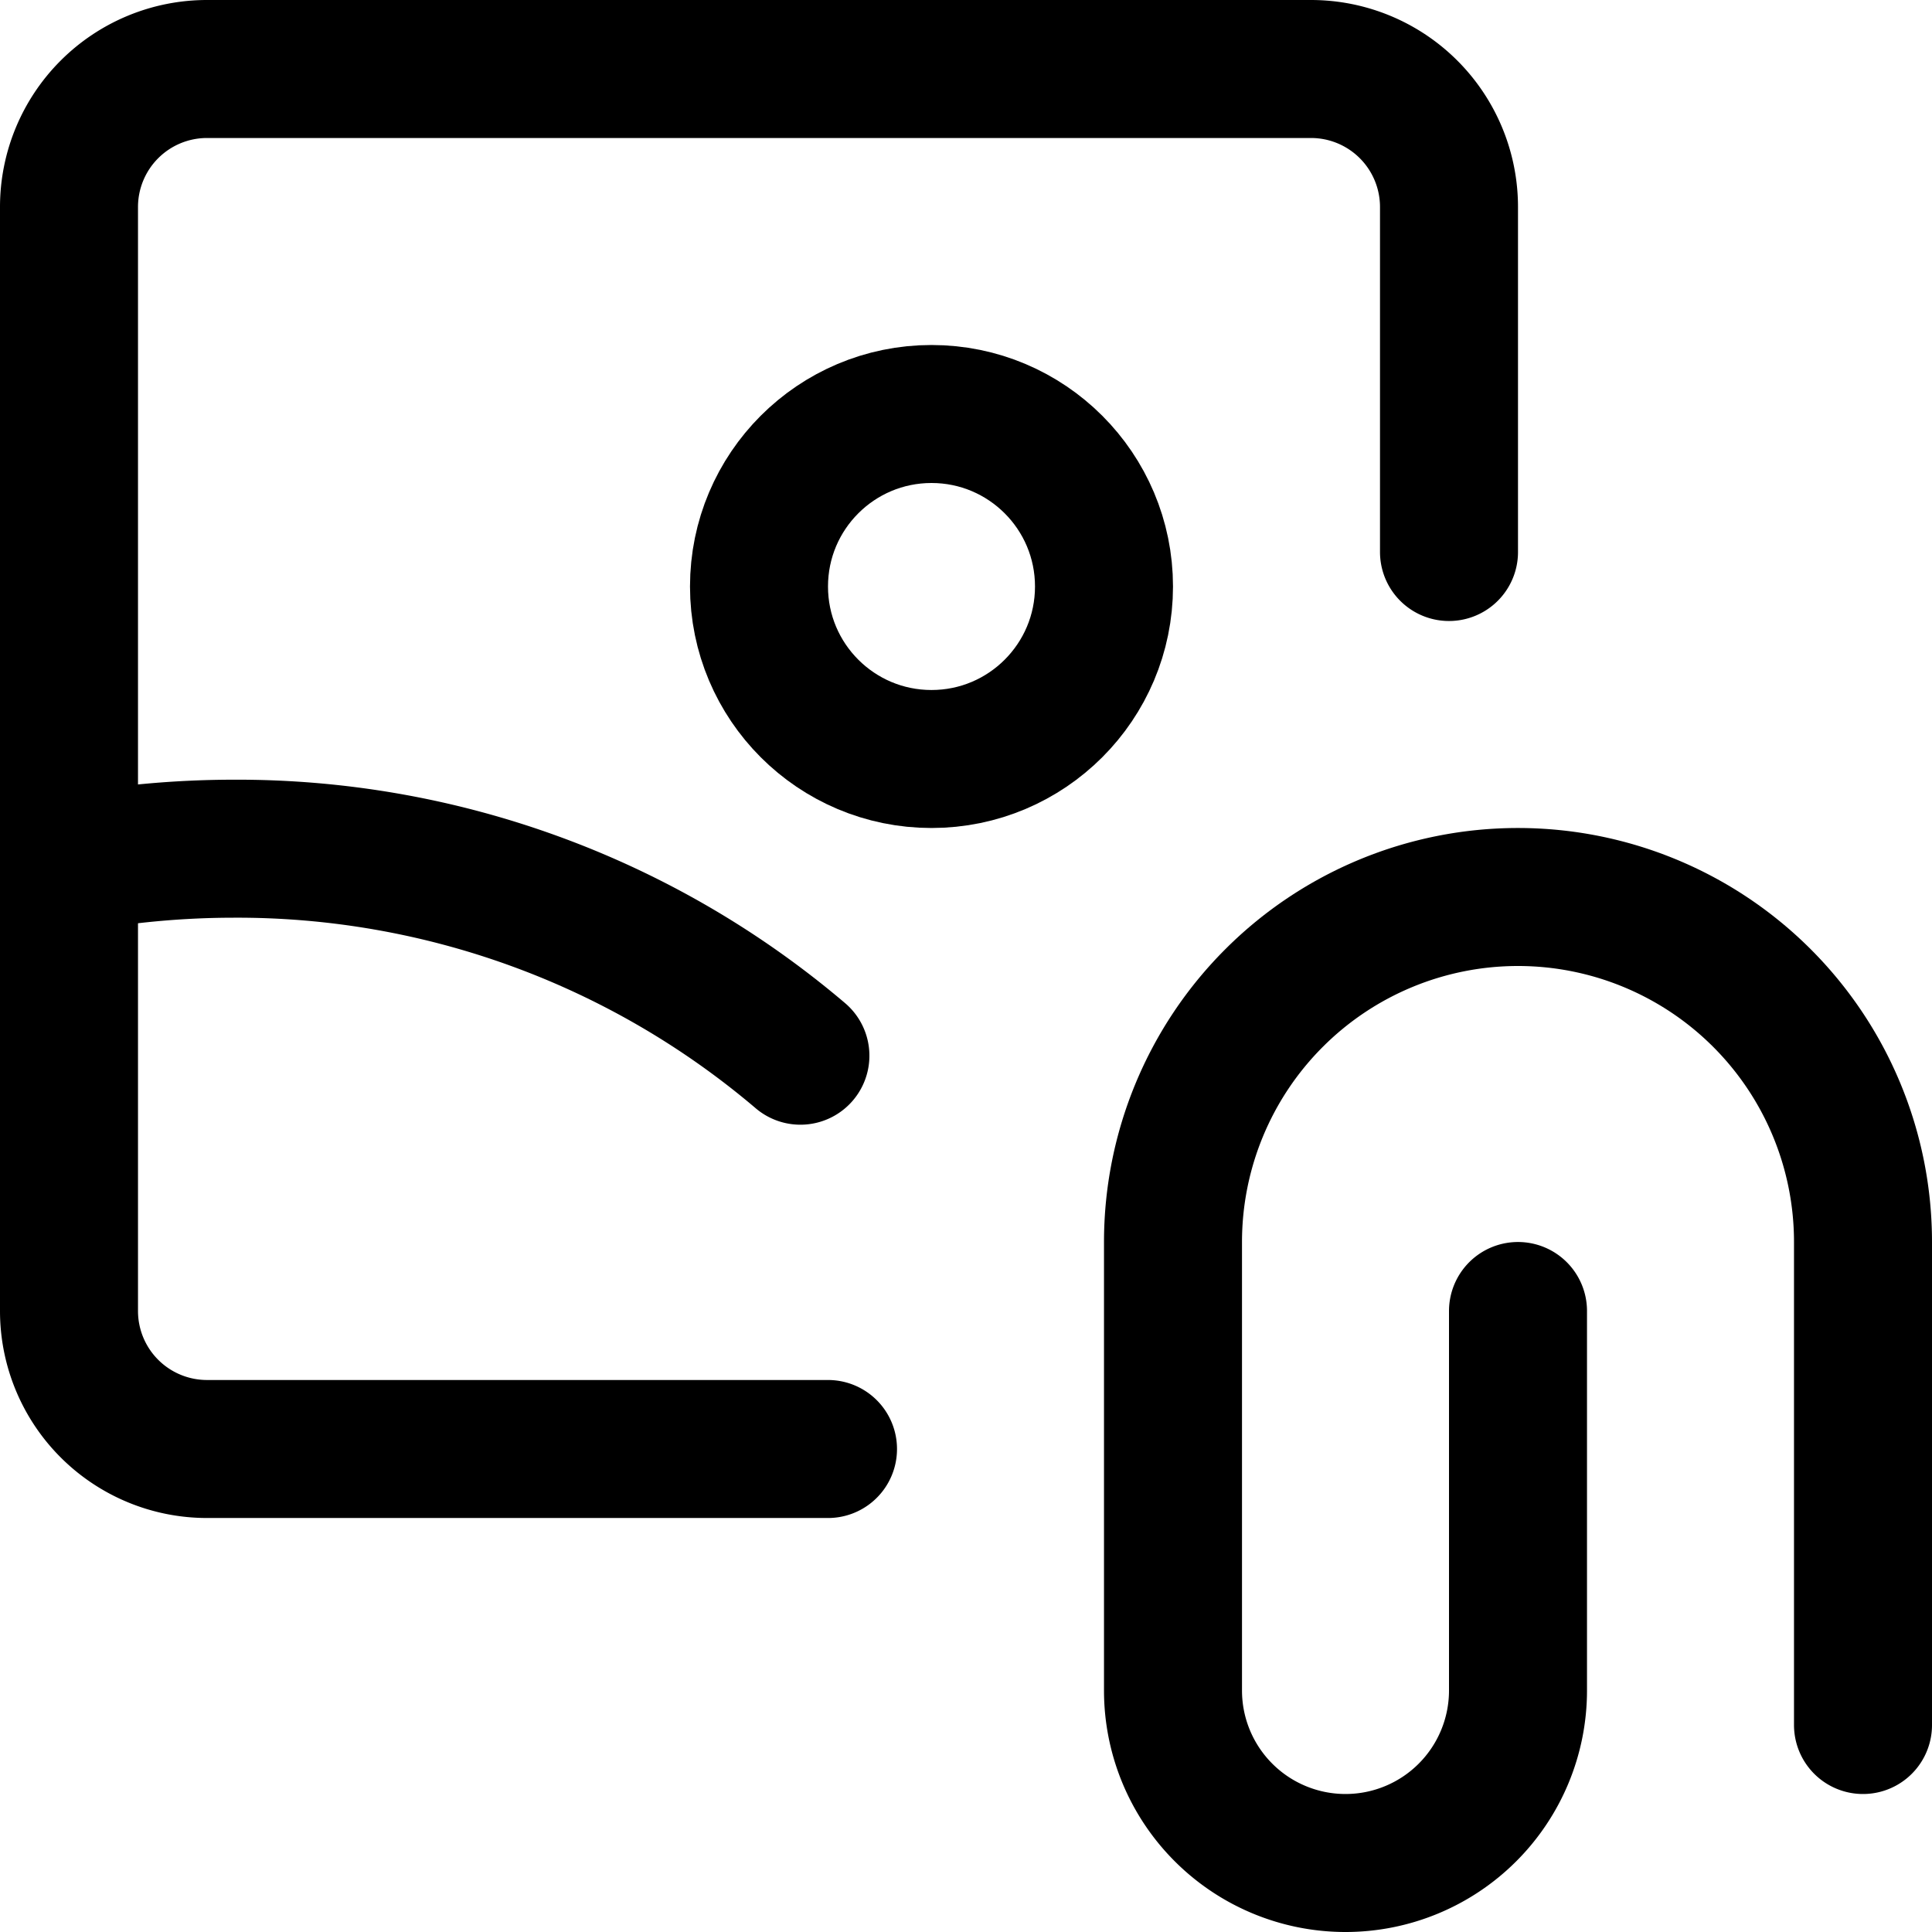 <svg xmlns="http://www.w3.org/2000/svg" viewBox="0 0 14 14">
  
<g transform="matrix(1,0,0,1,0,0)"><g>
    <path d="M6,10.5H1.5a1,1,0,0,1-1-1v-8a1,1,0,0,1,1-1h8a1,1,0,0,1,1,1V4" style="fill: none;stroke: #000000;stroke-linecap: round;stroke-linejoin: round"></path>
    <circle cx="6.75" cy="4.25" r="1.25" style="fill: none;stroke: #000000;stroke-linecap: round;stroke-linejoin: round"></circle>
    <path d="M5.8,7.65a6.3,6.3,0,0,0-4.11-1.5A6.58,6.58,0,0,0,.5,6.26" style="fill: none;stroke: #000000;stroke-linecap: round;stroke-linejoin: round"></path>
    <path d="M11,9.5v2.75a1.25,1.25,0,0,1-2.5,0V9a2.5,2.5,0,0,1,5,0v3.5" style="fill: none;stroke: #000000;stroke-linecap: round;stroke-linejoin: round"></path>
  </g></g></svg>